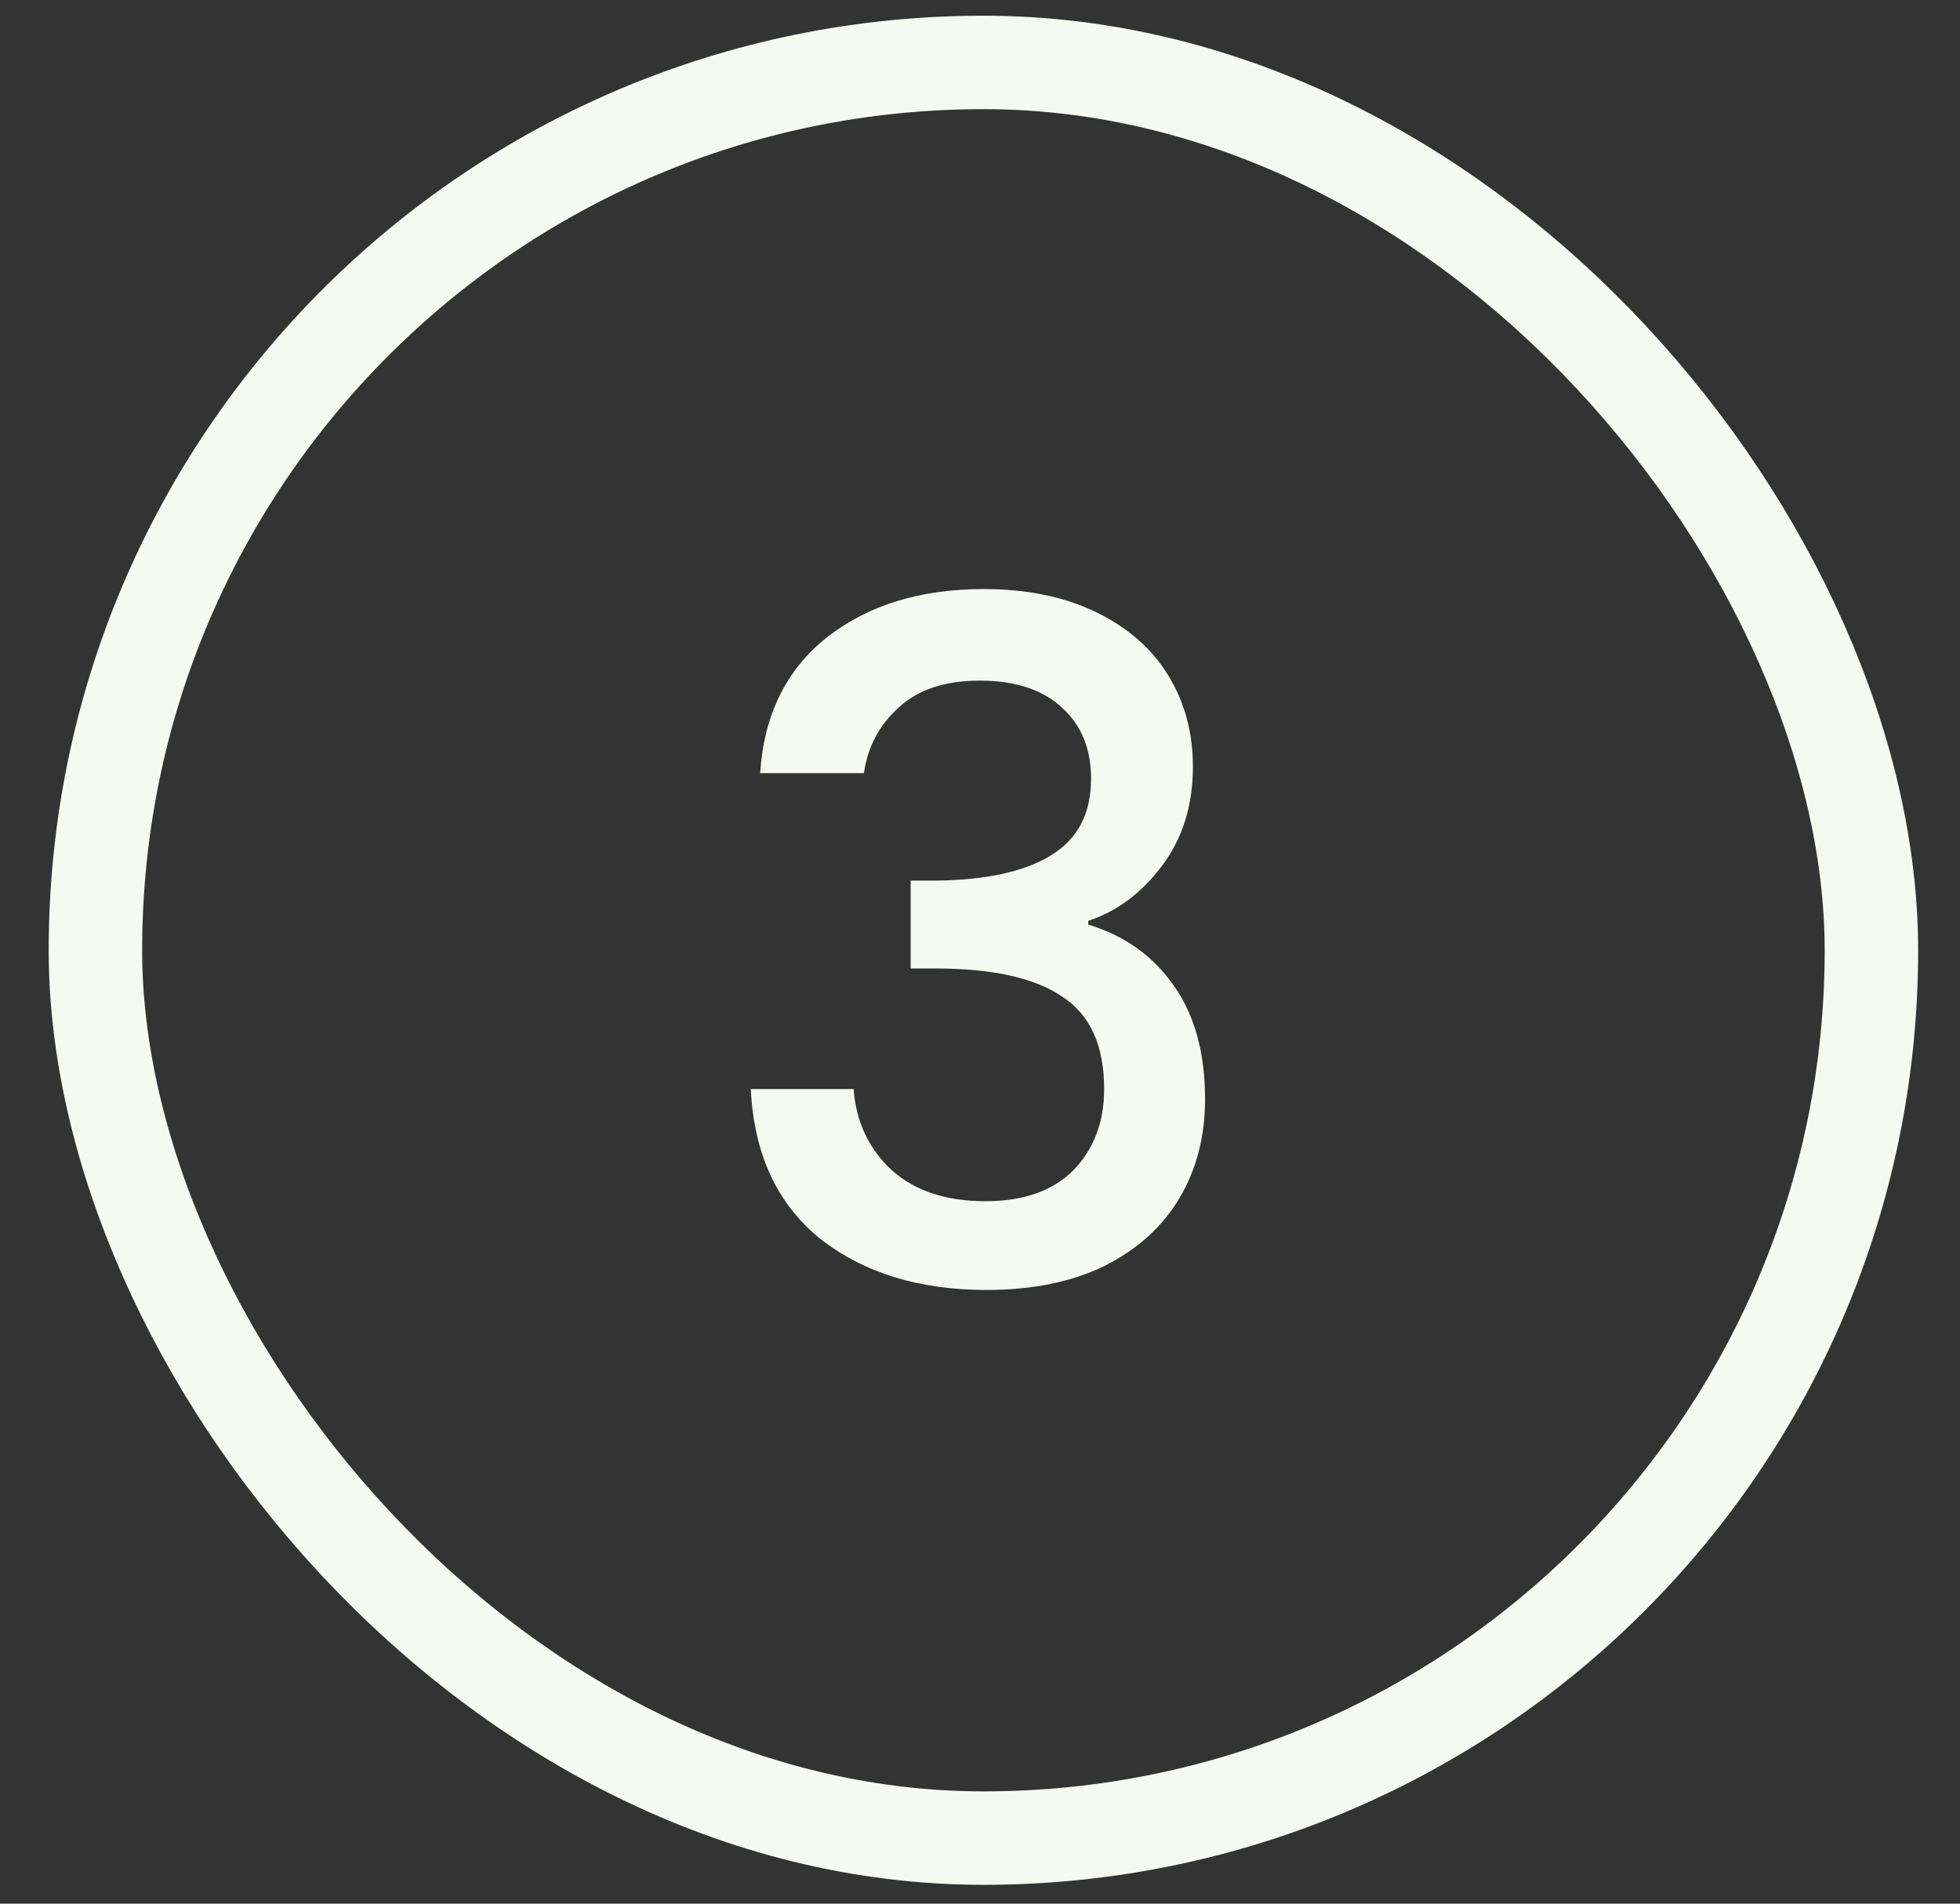 <svg width="35" height="34" viewBox="0 0 35 34" fill="none" xmlns="http://www.w3.org/2000/svg">
<rect x="0" y="0" width="35" height="34" fill="#333333" stroke="none"/>
<rect x="1.704" y="1.115" width="31.714" height="31.714" rx="15.857" stroke="#F6F9F2" stroke-width="1.669"/>
<path d="M13.574 13.809C13.641 12.774 14.036 11.967 14.759 11.389C15.494 10.81 16.428 10.521 17.563 10.521C18.342 10.521 19.016 10.66 19.583 10.938C20.151 11.216 20.579 11.595 20.868 12.073C21.158 12.552 21.302 13.091 21.302 13.692C21.302 14.382 21.119 14.972 20.752 15.461C20.384 15.951 19.945 16.279 19.433 16.446V16.513C20.089 16.713 20.601 17.081 20.968 17.615C21.336 18.138 21.519 18.811 21.519 19.634C21.519 20.291 21.369 20.875 21.069 21.387C20.768 21.899 20.323 22.305 19.733 22.605C19.144 22.895 18.437 23.039 17.613 23.039C16.412 23.039 15.421 22.733 14.642 22.121C13.875 21.498 13.463 20.608 13.407 19.451H15.243C15.288 20.041 15.516 20.524 15.928 20.903C16.339 21.27 16.896 21.454 17.597 21.454C18.276 21.454 18.799 21.27 19.166 20.903C19.533 20.524 19.717 20.041 19.717 19.451C19.717 18.672 19.466 18.121 18.965 17.798C18.476 17.464 17.719 17.297 16.695 17.297H16.262V15.728H16.712C17.613 15.717 18.298 15.567 18.765 15.278C19.244 14.988 19.483 14.532 19.483 13.909C19.483 13.375 19.311 12.952 18.965 12.64C18.621 12.318 18.131 12.156 17.497 12.156C16.873 12.156 16.389 12.318 16.044 12.64C15.7 12.952 15.494 13.341 15.427 13.809H13.574Z" fill="#F6F9F2"/>
</svg>
